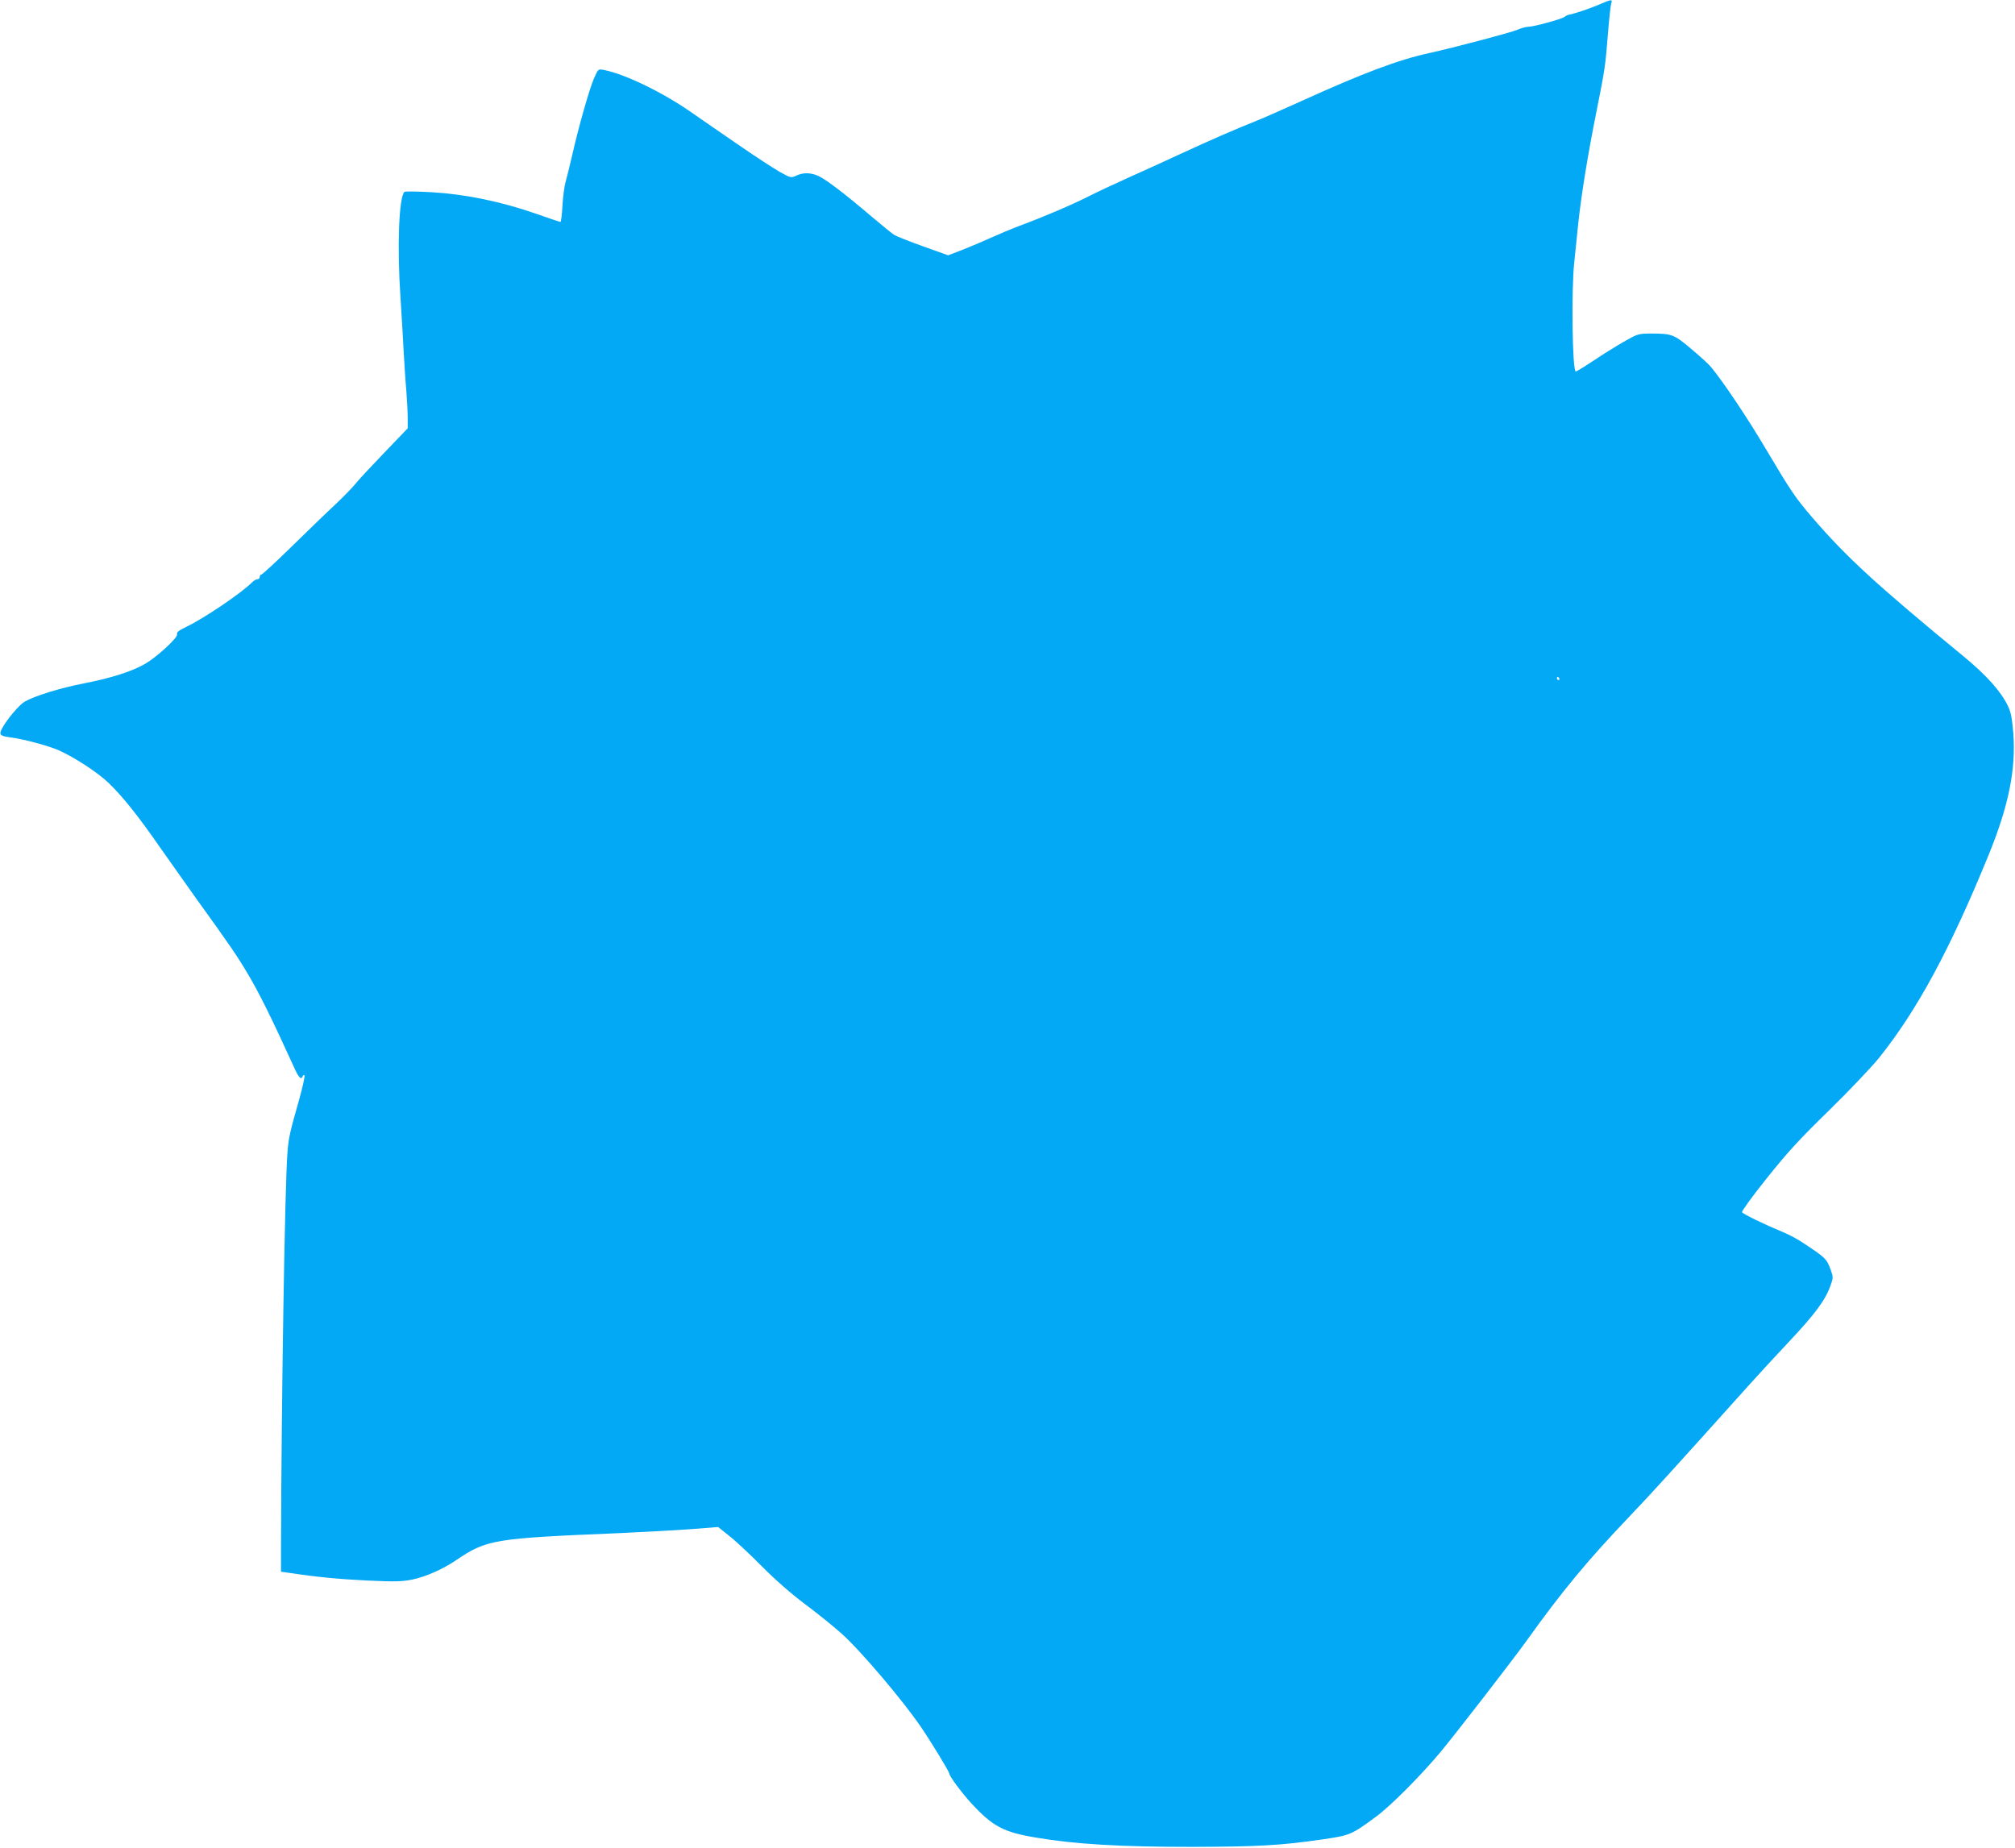 <?xml version="1.0" standalone="no"?>
<!DOCTYPE svg PUBLIC "-//W3C//DTD SVG 20010904//EN"
 "http://www.w3.org/TR/2001/REC-SVG-20010904/DTD/svg10.dtd">
<svg version="1.0" xmlns="http://www.w3.org/2000/svg"
 width="1280pt" height="1174pt" viewBox="0 0 1280 1174"
 preserveAspectRatio="xMidYMid meet">
<g transform="translate(0,1174) scale(0.1,-0.1)"
fill="#03a9f4" stroke="none">
<path d="M10156 11710 c-61 -26 -160 -59 -192 -64 -7 -1 -18 -7 -25 -13 -18
-14 -196 -63 -230 -63 -15 0 -46 -9 -70 -19 -40 -18 -406 -114 -559 -148 -195
-42 -421 -127 -815 -306 -115 -52 -244 -109 -285 -125 -133 -53 -291 -122
-475 -207 -99 -46 -251 -115 -338 -154 -87 -39 -202 -93 -255 -120 -109 -55
-290 -132 -434 -185 -53 -20 -134 -54 -180 -75 -46 -21 -126 -55 -179 -76
l-96 -37 -159 57 c-87 31 -170 64 -184 73 -13 8 -78 61 -143 116 -163 139
-282 230 -332 255 -50 25 -102 27 -147 5 -33 -15 -35 -15 -108 26 -41 24 -157
99 -258 169 -100 69 -240 165 -310 214 -183 126 -417 238 -548 263 -34 6 -34
6 -60 -52 -29 -66 -98 -307 -139 -489 -15 -66 -34 -142 -42 -170 -8 -27 -17
-96 -20 -152 -3 -57 -9 -103 -13 -103 -4 0 -77 25 -163 55 -220 76 -446 122
-657 134 -91 5 -168 6 -171 2 -35 -34 -47 -350 -25 -671 8 -129 18 -289 21
-355 4 -66 10 -172 16 -235 5 -63 9 -143 9 -178 l0 -63 -146 -152 c-81 -84
-163 -172 -183 -197 -20 -25 -79 -86 -131 -135 -52 -48 -177 -169 -277 -267
-100 -98 -187 -178 -193 -178 -5 0 -10 -7 -10 -15 0 -8 -7 -15 -15 -15 -8 0
-22 -8 -32 -18 -71 -71 -306 -230 -421 -285 -48 -23 -61 -34 -57 -47 6 -20
-126 -142 -201 -186 -81 -48 -215 -91 -384 -124 -160 -31 -320 -81 -384 -118
-34 -20 -112 -112 -142 -168 -23 -42 -15 -50 56 -59 82 -11 238 -53 302 -81
101 -45 248 -141 317 -207 93 -90 190 -212 330 -414 69 -98 168 -238 220 -311
233 -323 267 -374 340 -497 67 -113 149 -278 285 -577 33 -75 49 -92 59 -65 2
6 7 9 11 5 4 -3 -11 -73 -34 -155 -59 -206 -68 -247 -74 -338 -17 -218 -38
-1563 -41 -2500 l0 -160 50 -7 c178 -27 315 -40 498 -49 175 -8 220 -7 285 6
87 18 193 65 279 123 195 132 238 139 1033 172 151 7 355 18 453 25 l179 14
71 -57 c40 -31 133 -118 207 -193 84 -85 186 -174 270 -237 74 -55 181 -141
236 -190 119 -106 388 -423 504 -593 68 -100 180 -284 180 -296 0 -16 82 -126
141 -190 135 -146 204 -183 410 -217 247 -42 537 -59 984 -59 424 1 571 9 832
47 179 26 187 29 343 144 93 68 283 259 411 412 102 123 460 586 549 710 224
313 385 507 650 785 143 150 264 283 756 831 60 67 177 194 260 282 161 171
229 262 261 352 19 53 19 56 2 104 -26 69 -31 75 -175 170 -32 22 -90 53 -129
69 -114 47 -252 114 -259 126 -4 5 66 102 155 213 131 164 206 247 396 432
129 126 272 277 319 335 242 302 452 690 697 1291 127 311 174 545 156 775 -8
92 -15 132 -34 170 -45 94 -136 195 -285 318 -545 448 -742 628 -959 881 -109
127 -134 165 -298 441 -114 192 -262 413 -342 511 -14 18 -71 70 -126 116
-111 94 -124 99 -257 99 -73 0 -86 -3 -146 -37 -37 -20 -105 -61 -152 -91 -47
-31 -105 -69 -129 -84 -25 -16 -48 -29 -51 -29 -22 0 -29 514 -10 691 5 52 17
162 25 244 20 189 62 447 119 730 51 255 54 276 71 490 7 88 16 170 20 183 9
28 4 28 -79 -8z m-251 -4280 c3 -5 1 -10 -4 -10 -6 0 -11 5 -11 10 0 6 2 10 4
10 3 0 8 -4 11 -10z"/>
</g>
</svg>
